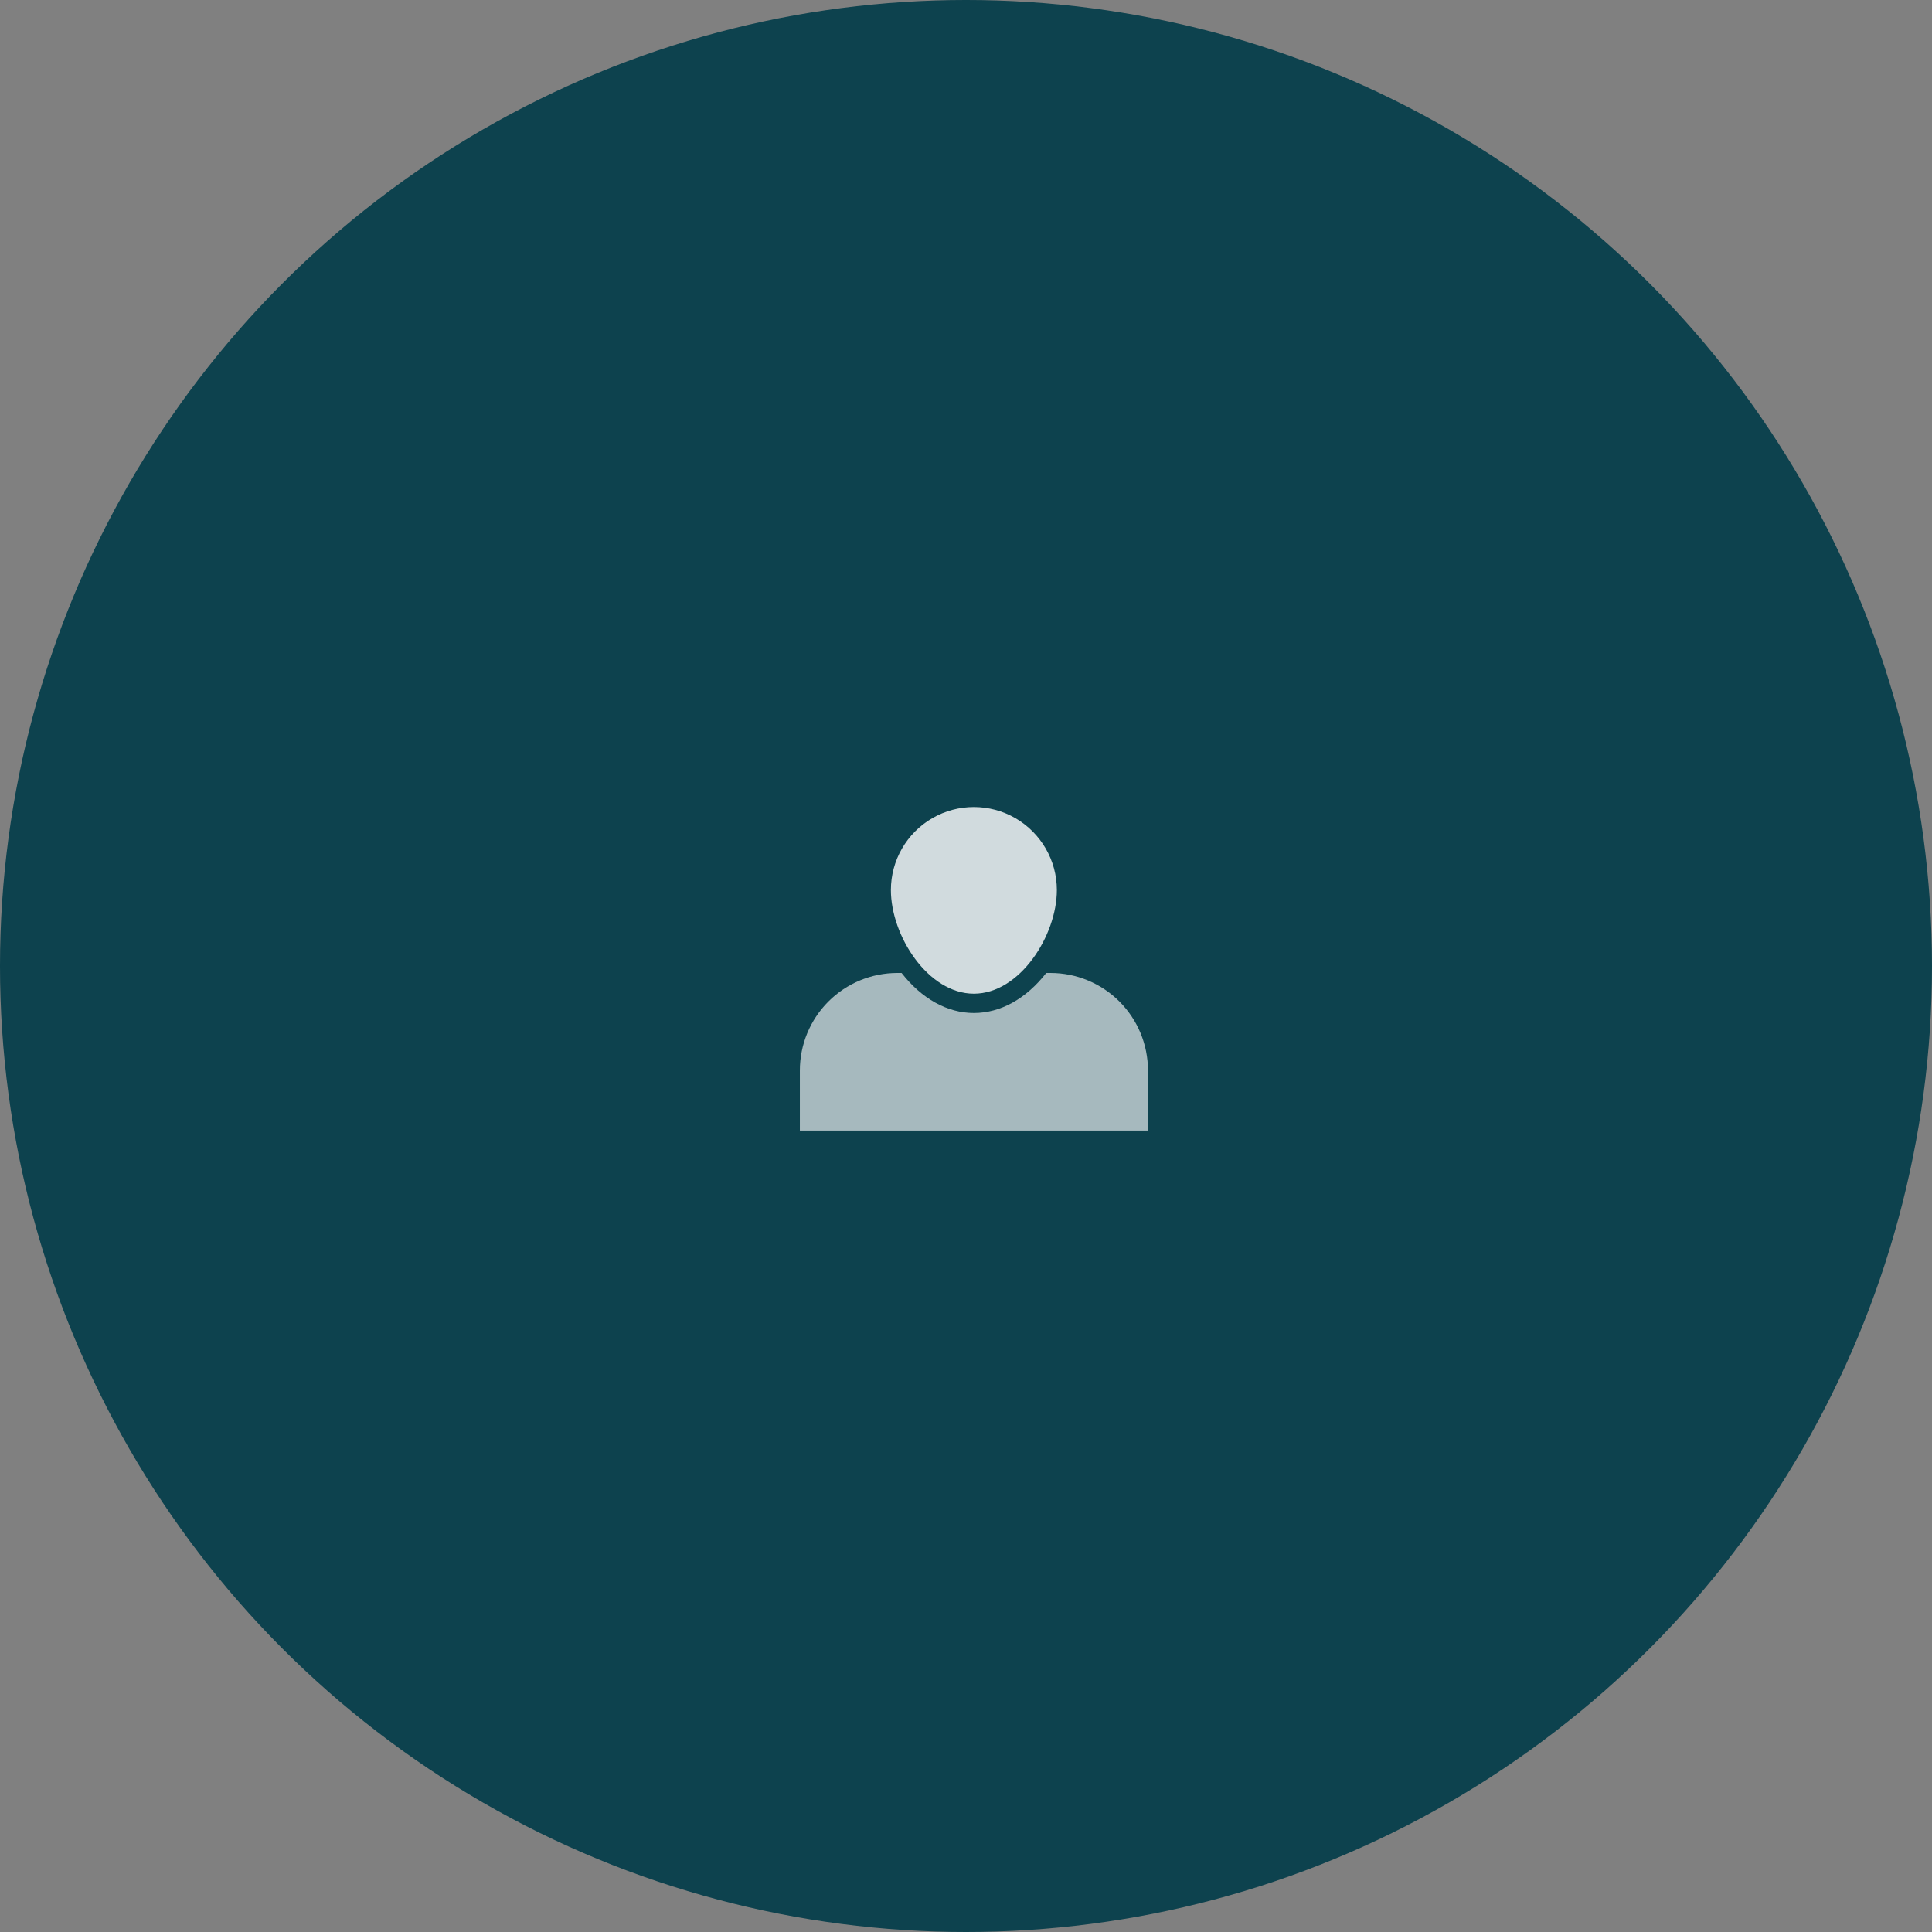 <?xml version="1.0" encoding="UTF-8"?>
<svg id="Ebene_1" data-name="Ebene 1" xmlns="http://www.w3.org/2000/svg" viewBox="0 0 222 222">
  <rect x="0" y="0" width="222" height="222" fill="#808080" stroke="none"/>
  <defs>
    <style>
      .cls-1 {
        opacity: .7;
      }

      .cls-1, .cls-2, .cls-3 {
        isolation: isolate;
        stroke-width: 0px;
      }

      .cls-1, .cls-3 {
        fill: #fff;
      }

      .cls-2 {
        fill: #003b49;
      }

      .cls-2, .cls-3, .cls-4 {
        opacity: .9;
      }
    </style>
  </defs>
  <circle class="cls-2" cx="111" cy="111" r="111"/>
  <g class="cls-4">
    <path class="cls-3" d="M111.91,114.18c5.27,0,9.53-6.67,9.53-11.91h0c0-3.41-1.82-6.55-4.77-8.26-2.95-1.7-6.58-1.7-9.53,0-2.95,1.7-4.77,4.85-4.77,8.26,0,5.26,4.27,11.91,9.53,11.91h0Z"/>
    <path class="cls-1" d="M120.71,111.8h-.49c-2.31,2.96-5.25,4.6-8.31,4.6s-6-1.64-8.31-4.6h-.49c-2.97,0-5.82,1.18-7.92,3.28-2.1,2.1-3.28,4.95-3.28,7.92v6.91h40v-6.91c0-2.97-1.18-5.82-3.28-7.92-2.1-2.1-4.95-3.28-7.92-3.28h0Z"/>
  </g>
</svg>